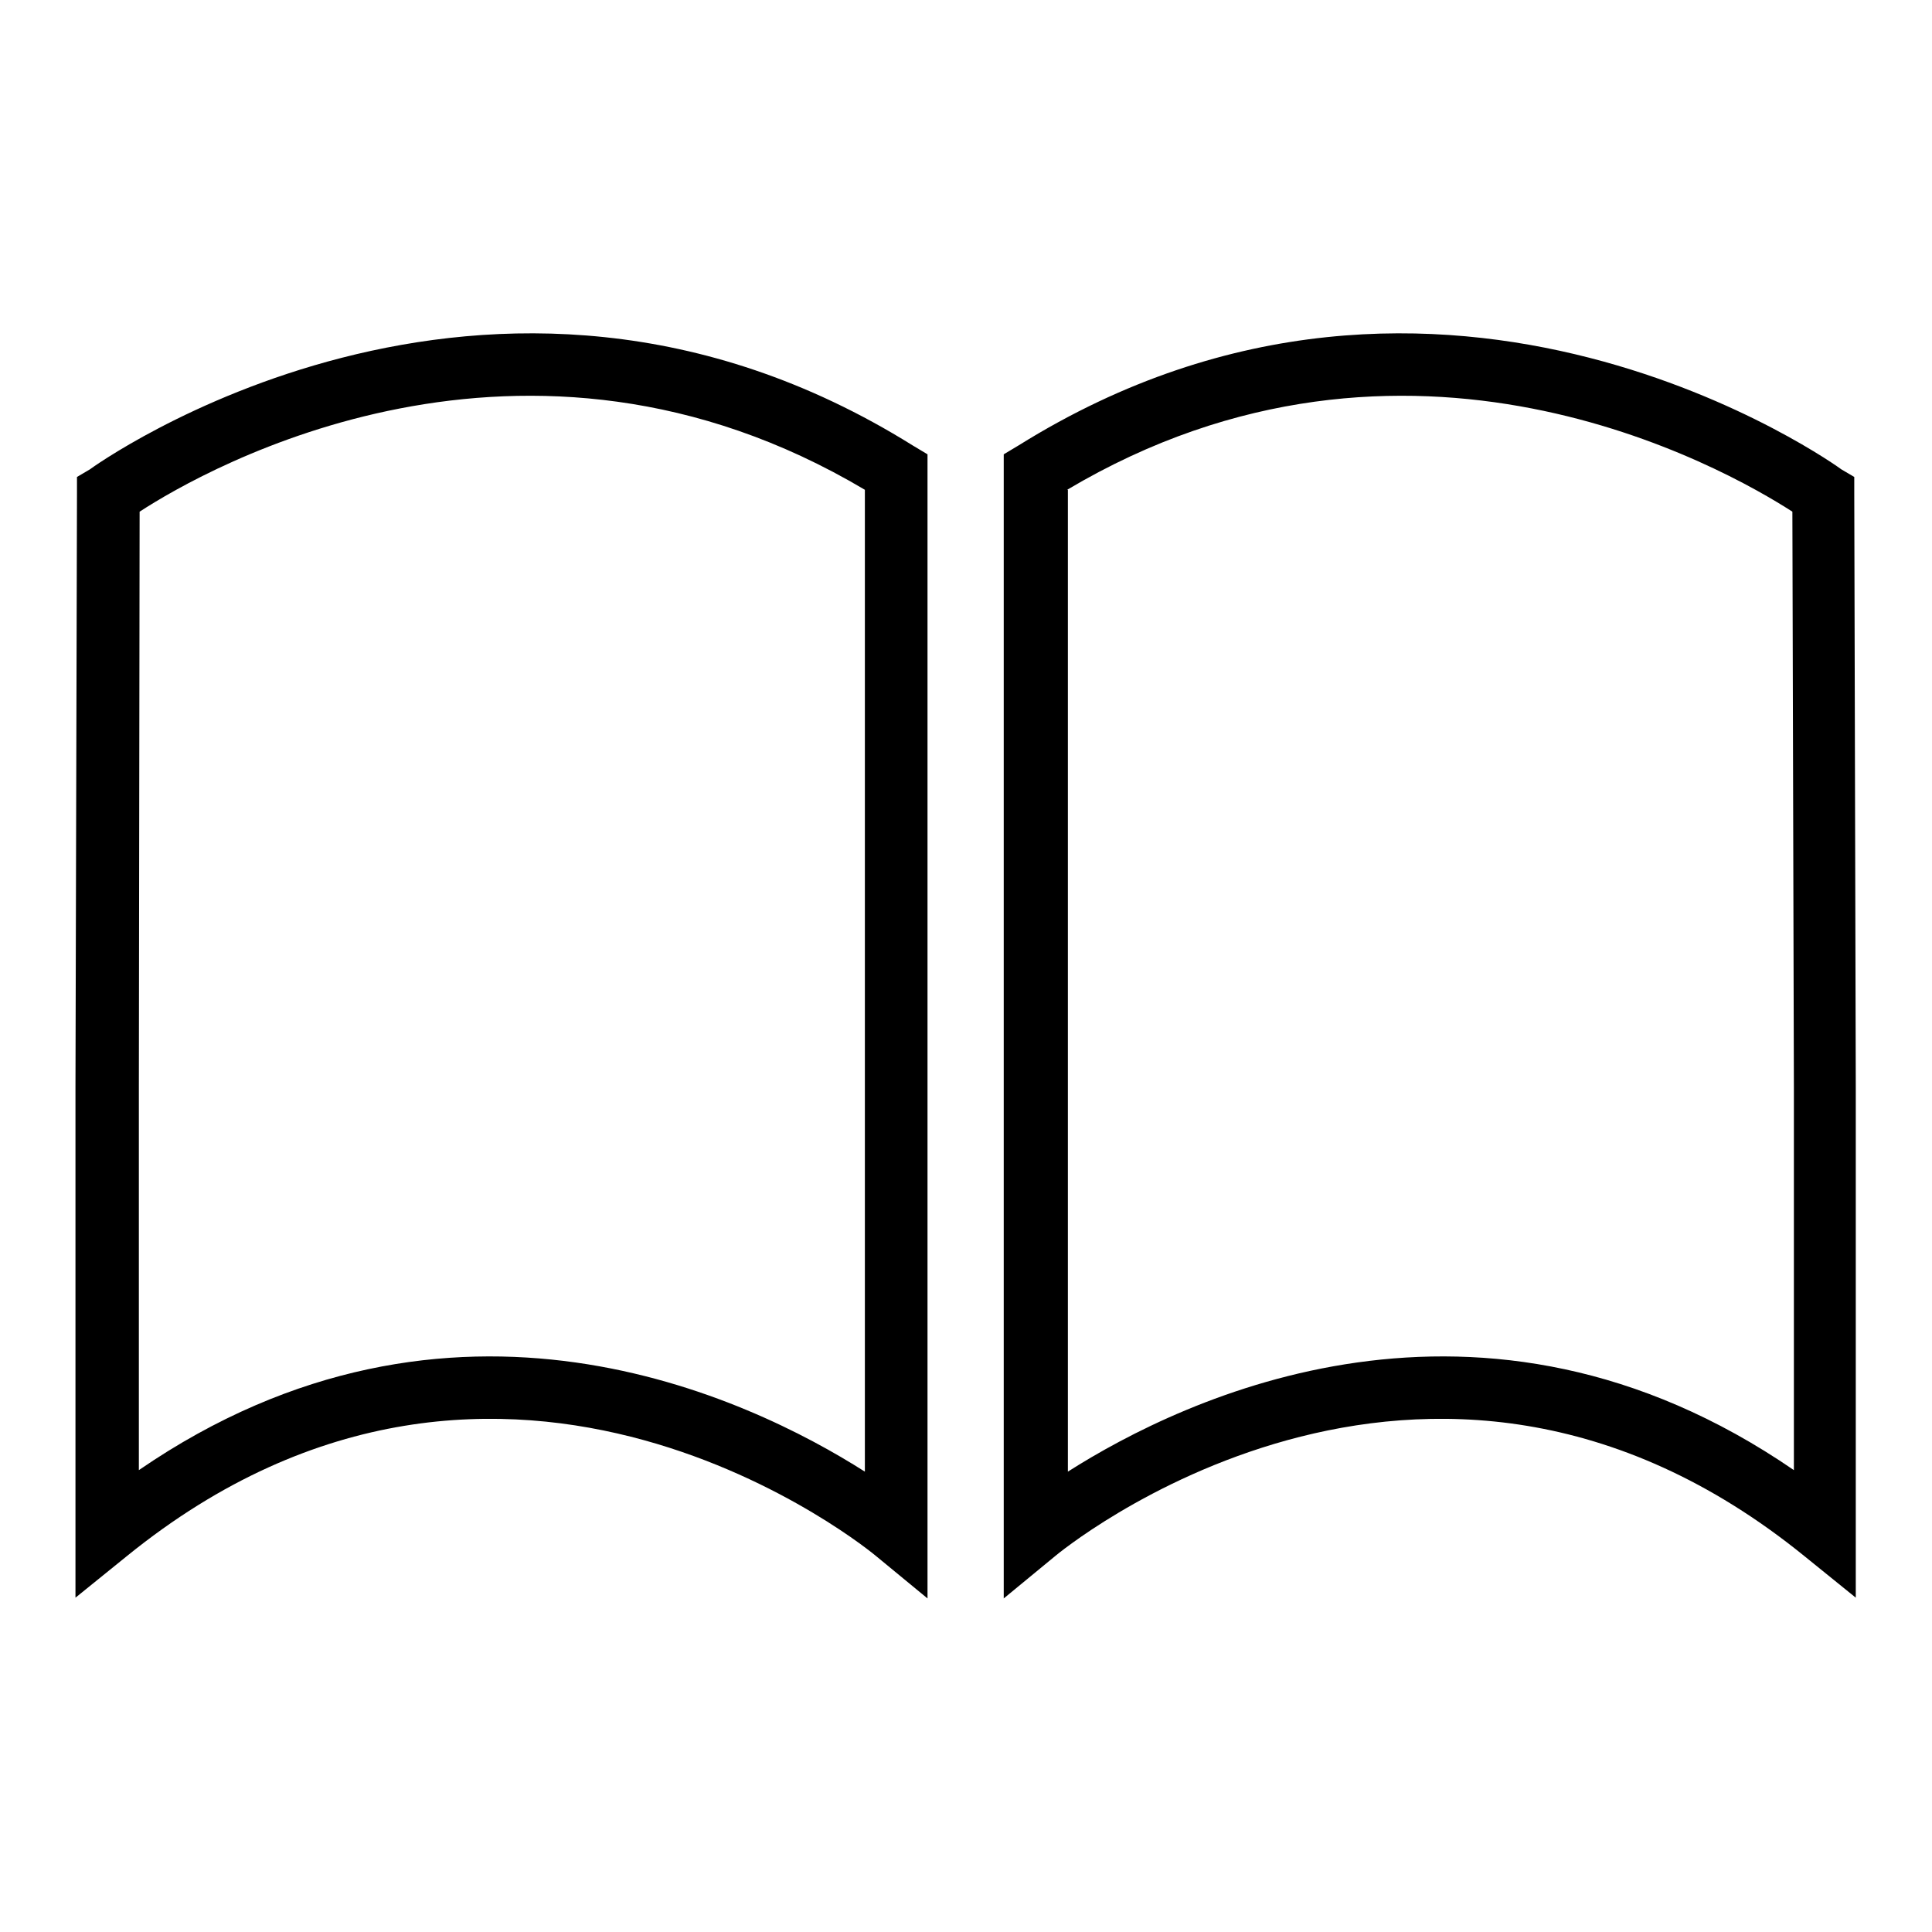 <?xml version="1.0" encoding="utf-8"?>
<!-- Svg Vector Icons : http://www.onlinewebfonts.com/icon -->
<!DOCTYPE svg PUBLIC "-//W3C//DTD SVG 1.1//EN" "http://www.w3.org/Graphics/SVG/1.1/DTD/svg11.dtd">
<svg version="1.1" xmlns="http://www.w3.org/2000/svg" xmlns:xlink="http://www.w3.org/1999/xlink" x="0px" y="0px" viewBox="0 0 256 256" enable-background="new 0 0 256 256" xml:space="preserve">
<g><g><path fill="#000000" d="M11.9,62.2c0.1-0.1,52.7-38.3,109-3.2l2,1.2v151.6l-6.8-5.6c-0.1-0.1-48.9-40.9-99.3,0l-6.8,5.5v-67.7h0l0.2-78.6v-2.2L11.9,62.2L11.9,62.2z M114.6,64.9C69.5,38.1,27.4,62,18.5,67.8l-0.1,76.4h0v50.6c41.5-28.5,80.8-9.6,96.2,0.2L114.6,64.9L114.6,64.9z"/><path fill="#000000" d="M244,62.2c-0.1-0.1-52.7-38.3-109-3.2l-2,1.2v151.6l6.8-5.6c0.1-0.1,48.9-40.9,99.3,0l6.8,5.5v-67.7h0l-0.2-78.6v-2.2L244,62.2L244,62.2z M141.4,64.9c45.1-26.8,87.1-2.9,96.1,2.9l0.2,76.4h0v50.6c-41.5-28.5-80.8-9.6-96.2,0.2V64.9L141.4,64.9z"/></g></g>
</svg>